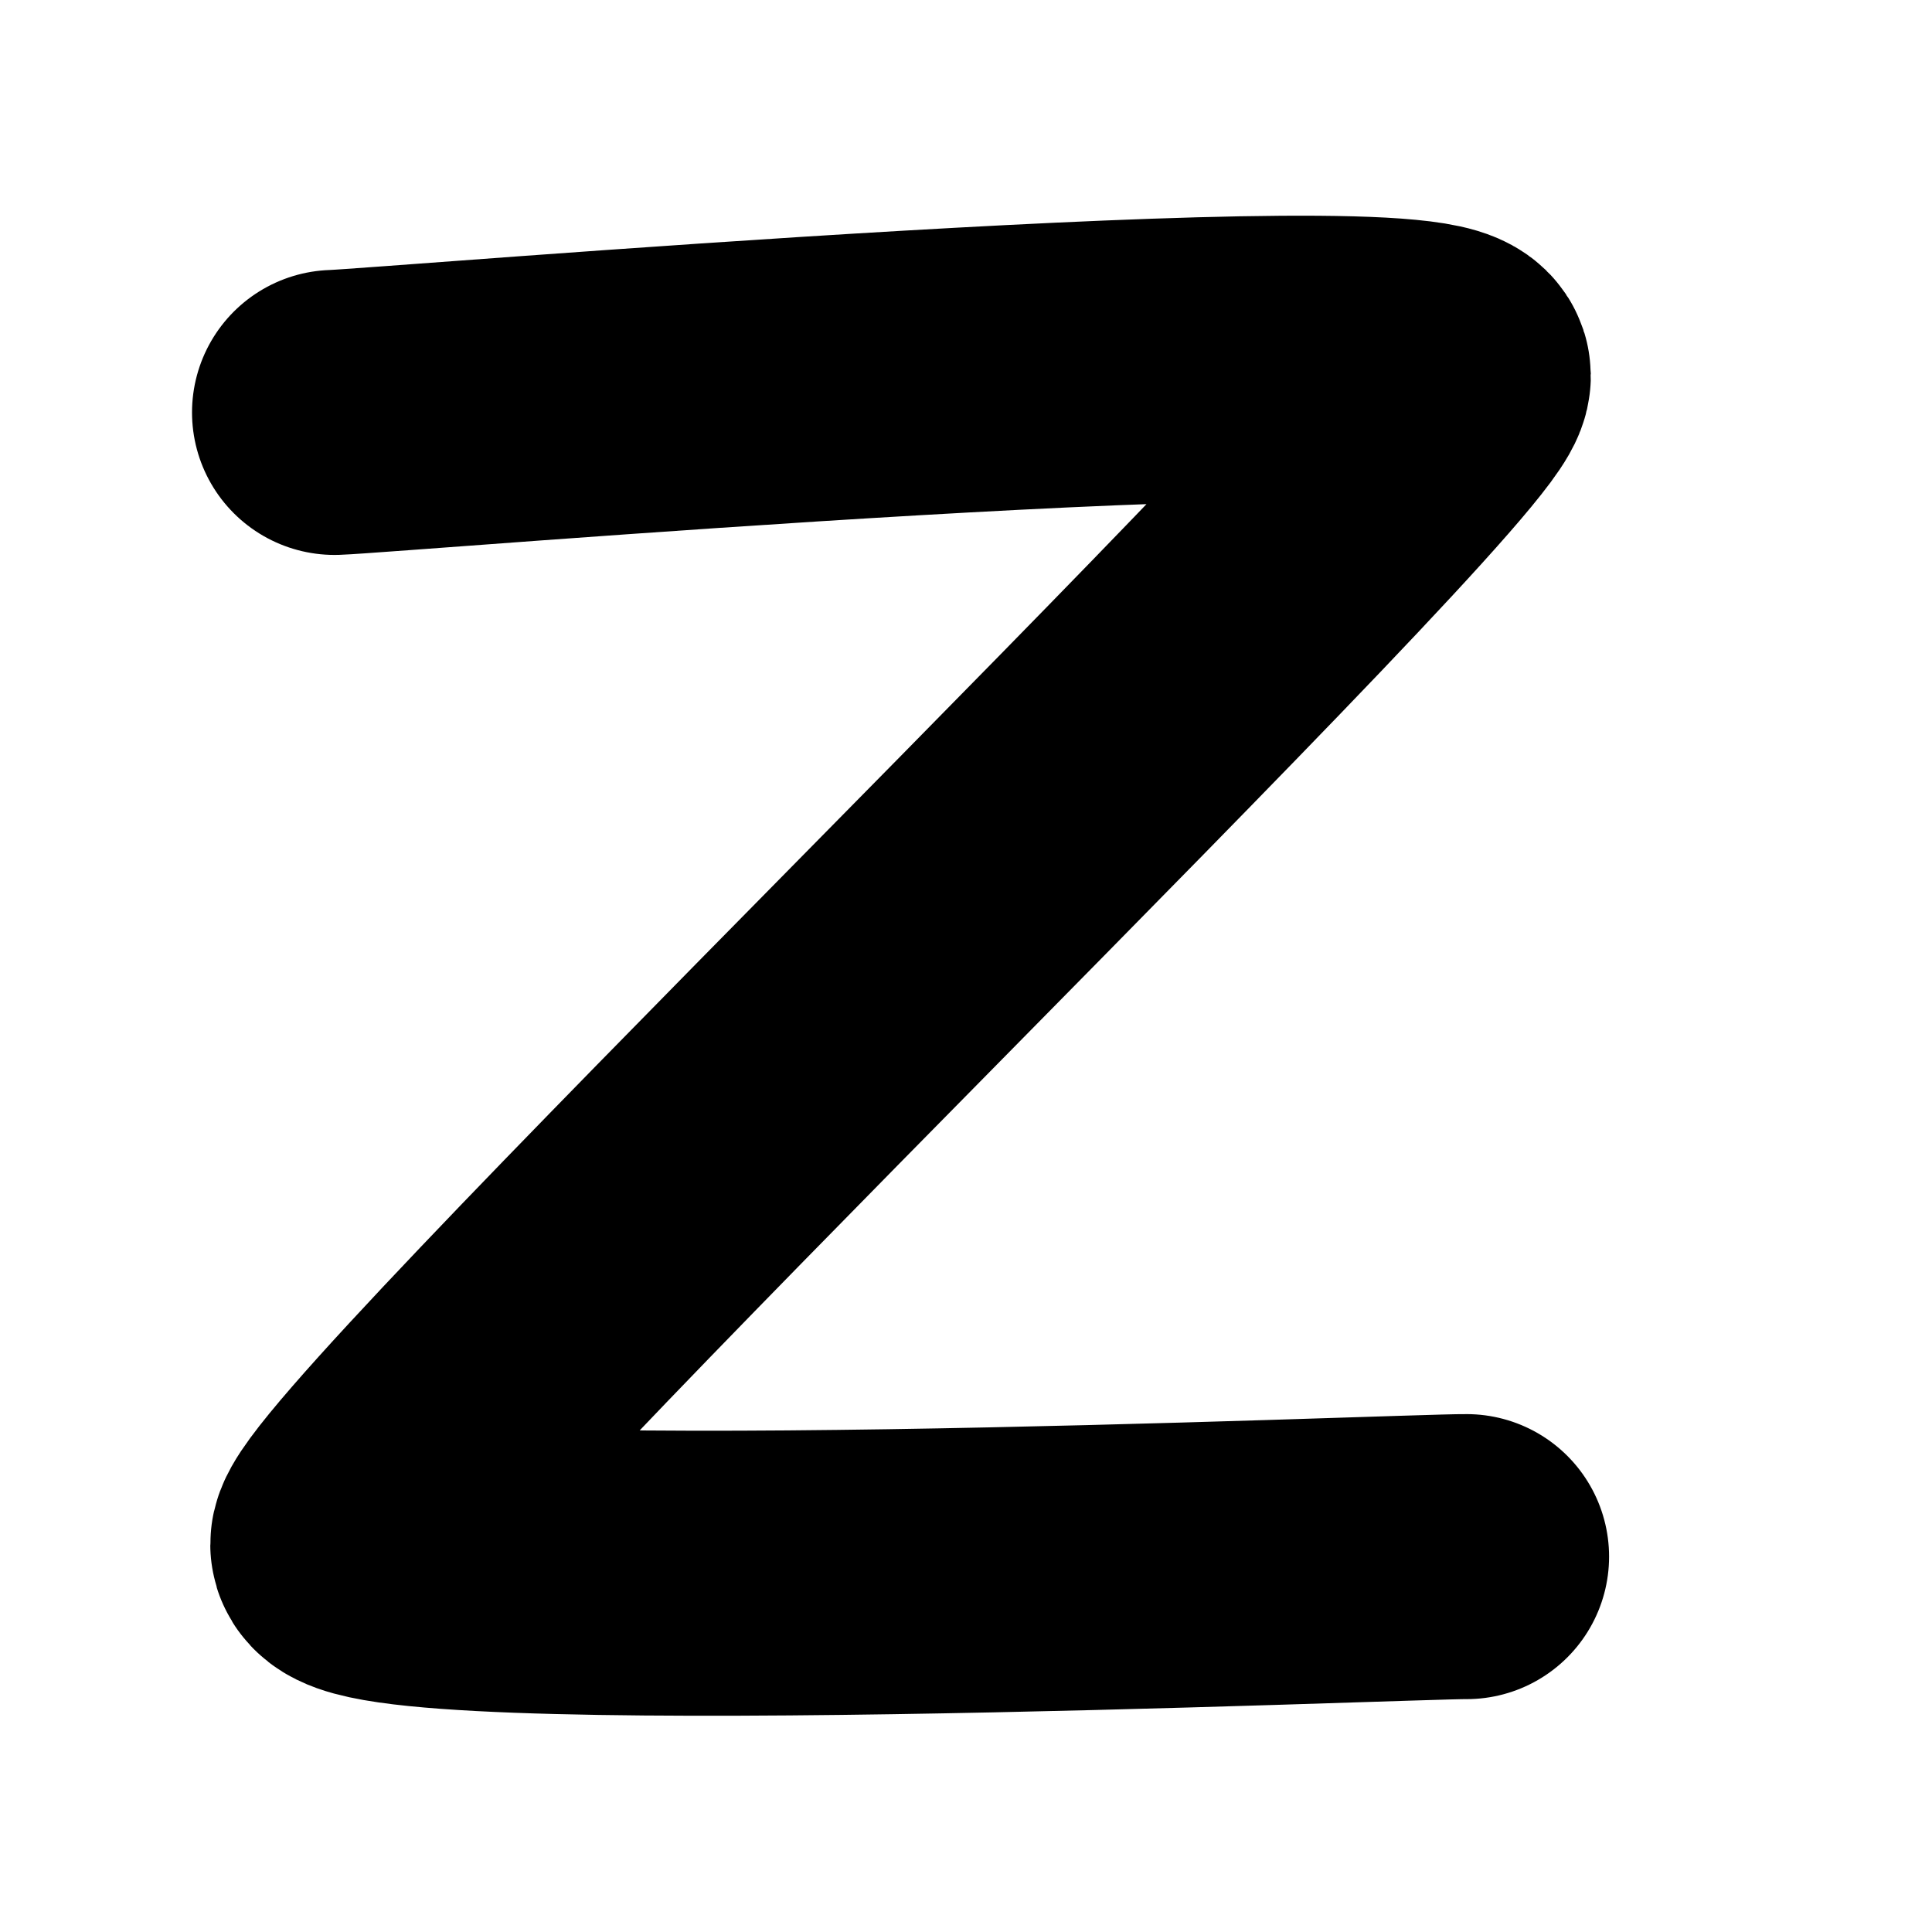<svg xmlns="http://www.w3.org/2000/svg" version="1.1" xmlns:xlink="http://www.w3.org/1999/xlink"
     xmlns:svgjs="http://svgjs.dev/svgjs" viewBox="0 0 400 400">
    <rect width="100%" height="100%" fill="#ffffff"></rect>
    <path d="M229.836 101.168C237.769 100.907 393.832 87.724 393.962 95.786C394.092 103.849 232.397 259.574 232.527 267.984C232.657 276.393 388.72 269.691 396.652 269.777 "
          fill="none" stroke-width="42" stroke="url(&quot;#SvgjsLinearGradient1000&quot;)" stroke-linecap="round"
          transform="matrix(1.405,-6.240835005048922e-16,5.863240848293859e-16,1.405,-253.659,-56.754)"
          stroke-dasharray="0 0"></path>
    <defs>
        <linearGradient id="SvgjsLinearGradient1000" gradientTransform="rotate(0, 0.5, 0.5)">
            <stop stop-color="hsl(205, 69%, 60%)" offset="0"></stop>
            <stop stop-color="hsl(230, 55%, 50%)" offset="1"></stop>
        </linearGradient>
    </defs>
</svg>